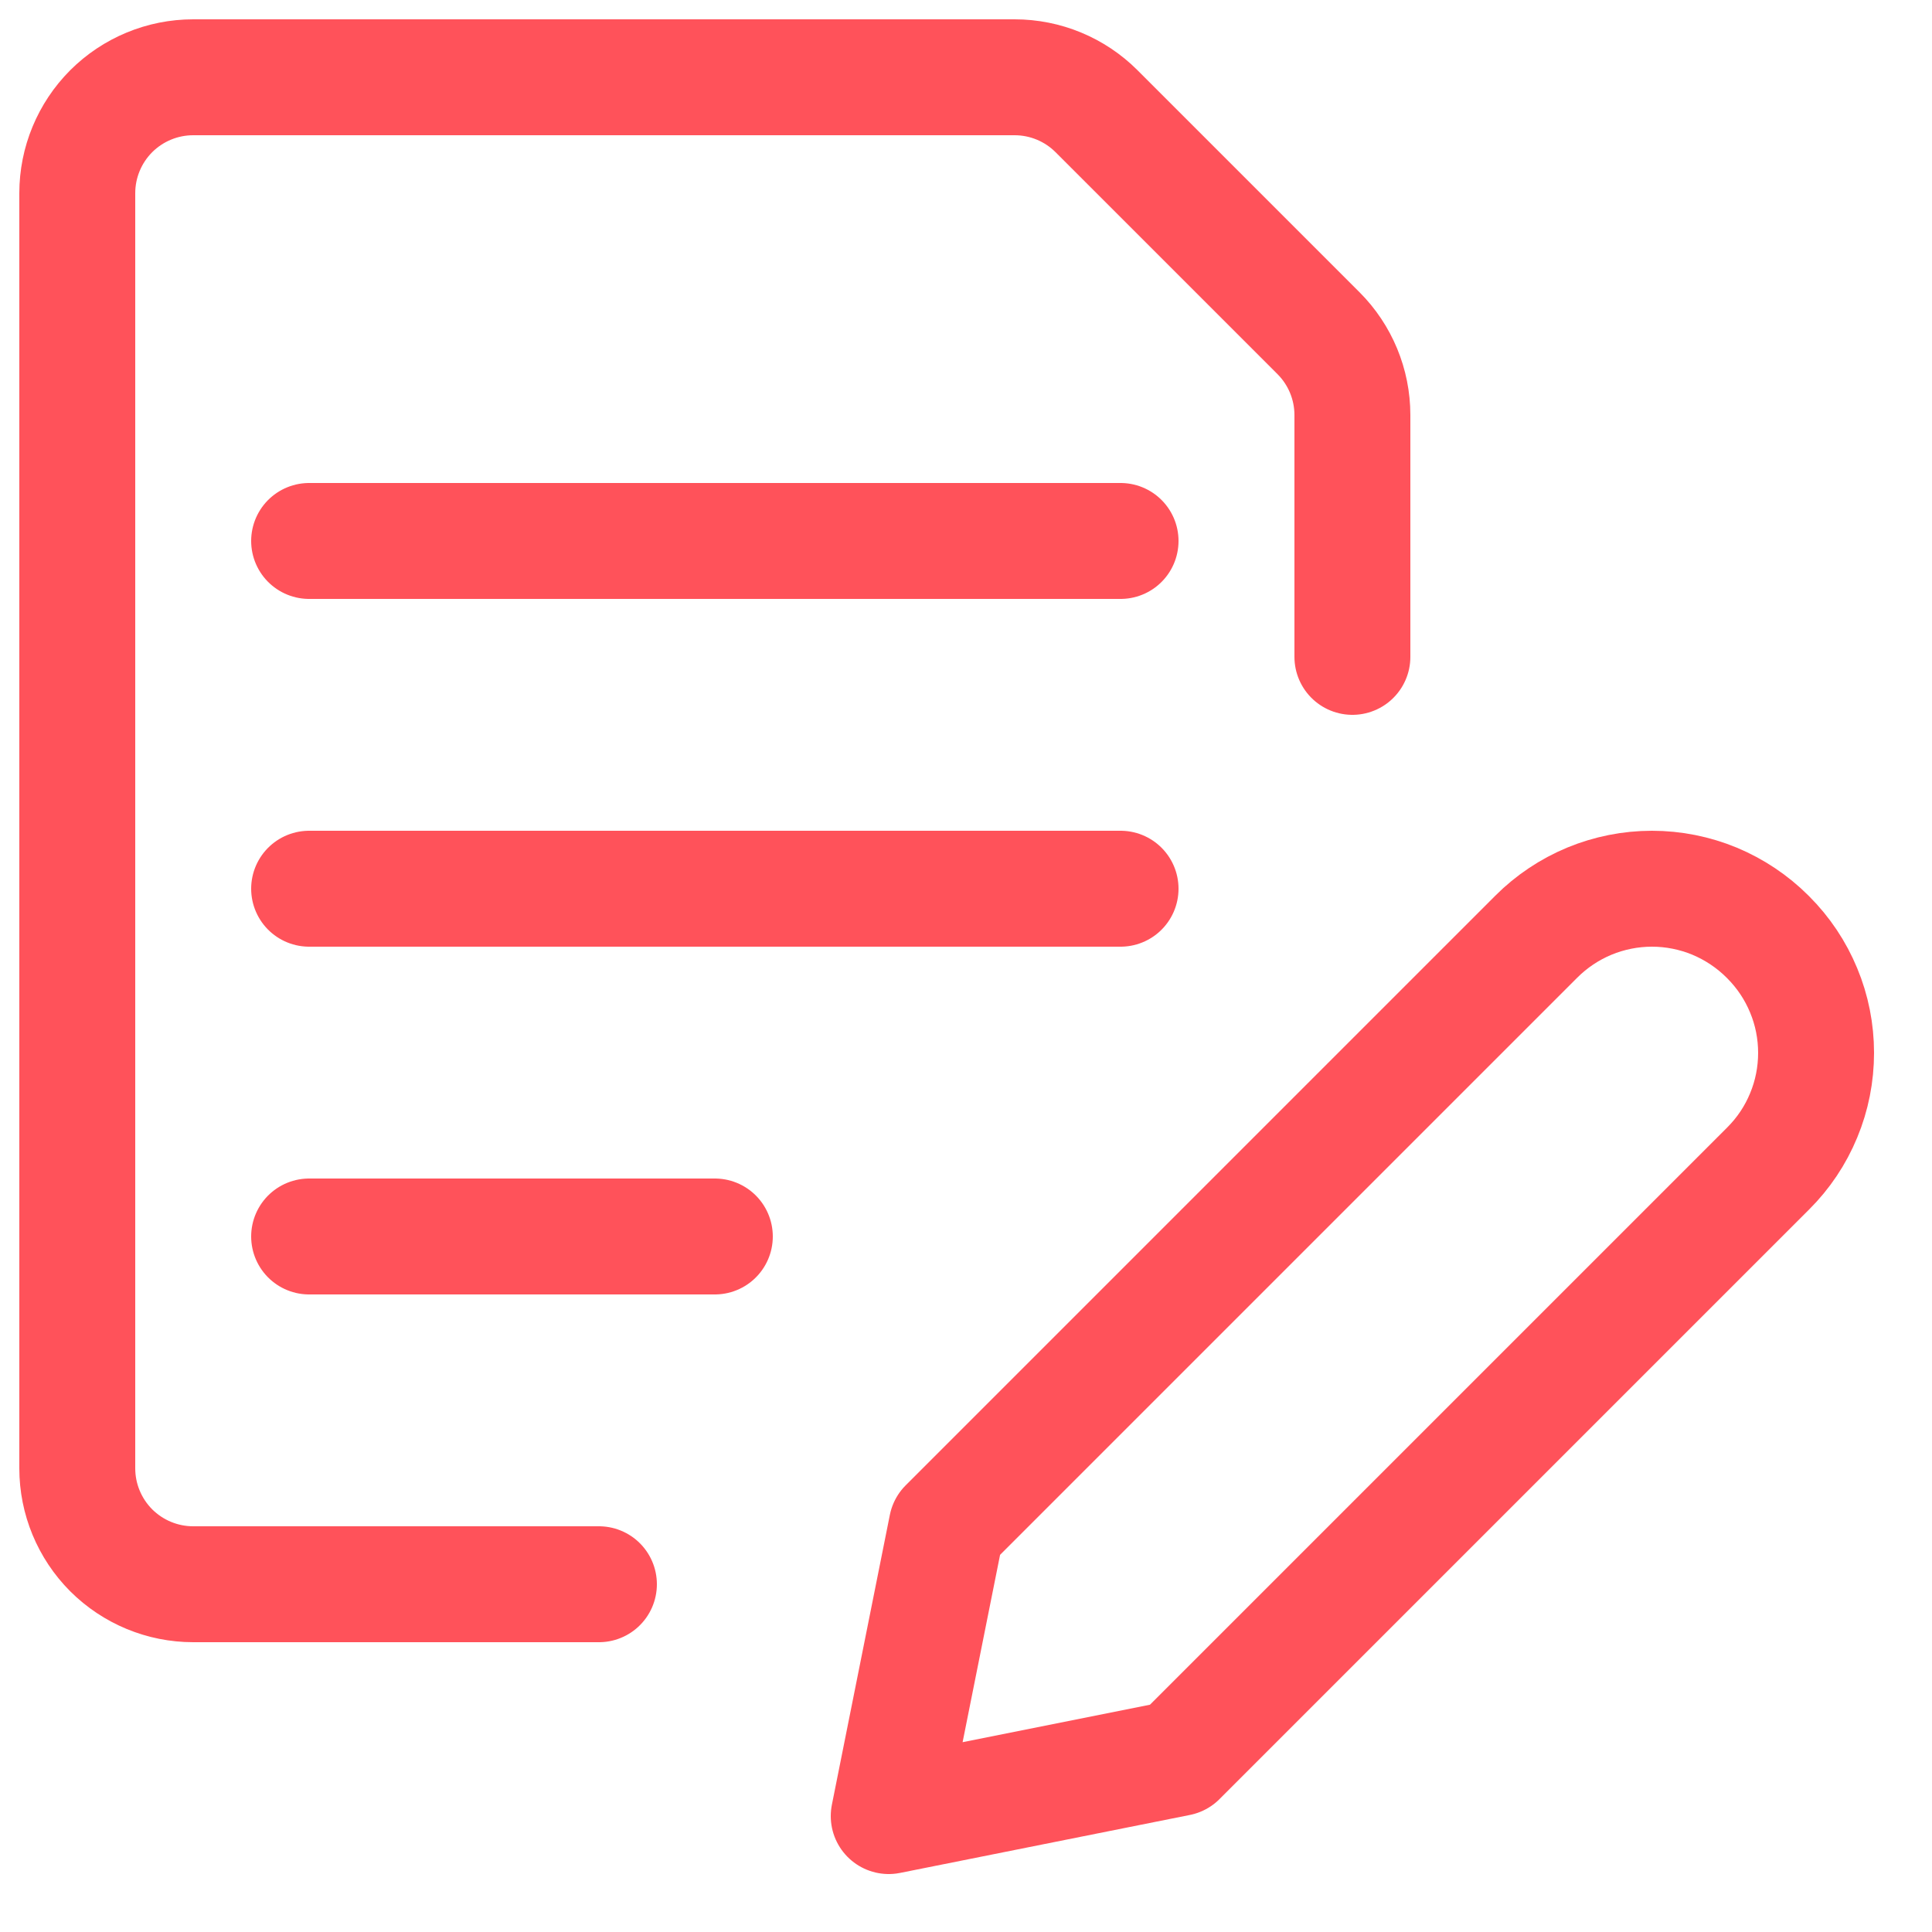<svg width="25" height="25" viewBox="0 0 25 25" fill="none" xmlns="http://www.w3.org/2000/svg">
<path d="M22.88 15.12L15.25 22.75L11.5 23.5L12.25 19.75L19.88 12.12C20.076 11.924 20.309 11.768 20.566 11.661C20.823 11.555 21.098 11.5 21.376 11.5C21.654 11.5 21.929 11.555 22.186 11.661C22.442 11.768 22.676 11.924 22.872 12.12L22.88 12.128C23.077 12.325 23.233 12.558 23.339 12.815C23.446 13.071 23.5 13.347 23.5 13.624C23.5 13.902 23.446 14.177 23.339 14.434C23.233 14.691 23.077 14.924 22.88 15.12V15.12Z" stroke="#FF525A" stroke-width="1.5" stroke-linecap="round" stroke-linejoin="round"/>
<path d="M4 7H14.5" stroke="#FF525A" stroke-width="1.5" stroke-linecap="round" stroke-linejoin="round"/>
<path d="M4 11.5H14.5" stroke="#FF525A" stroke-width="1.5" stroke-linecap="round" stroke-linejoin="round"/>
<path d="M4 16H9.25" stroke="#FF525A" stroke-width="1.5" stroke-linecap="round" stroke-linejoin="round"/>
<path d="M7.75 20.5H2.5C2.102 20.5 1.721 20.342 1.439 20.061C1.158 19.779 1 19.398 1 19V2.5C1 2.102 1.158 1.721 1.439 1.439C1.721 1.158 2.102 1 2.5 1H13.129C13.527 1 13.908 1.158 14.189 1.439L17.061 4.311C17.342 4.592 17.5 4.973 17.5 5.371V8.5" stroke="#FF525A" stroke-width="1.5" stroke-linecap="round" stroke-linejoin="round"/>
</svg>
